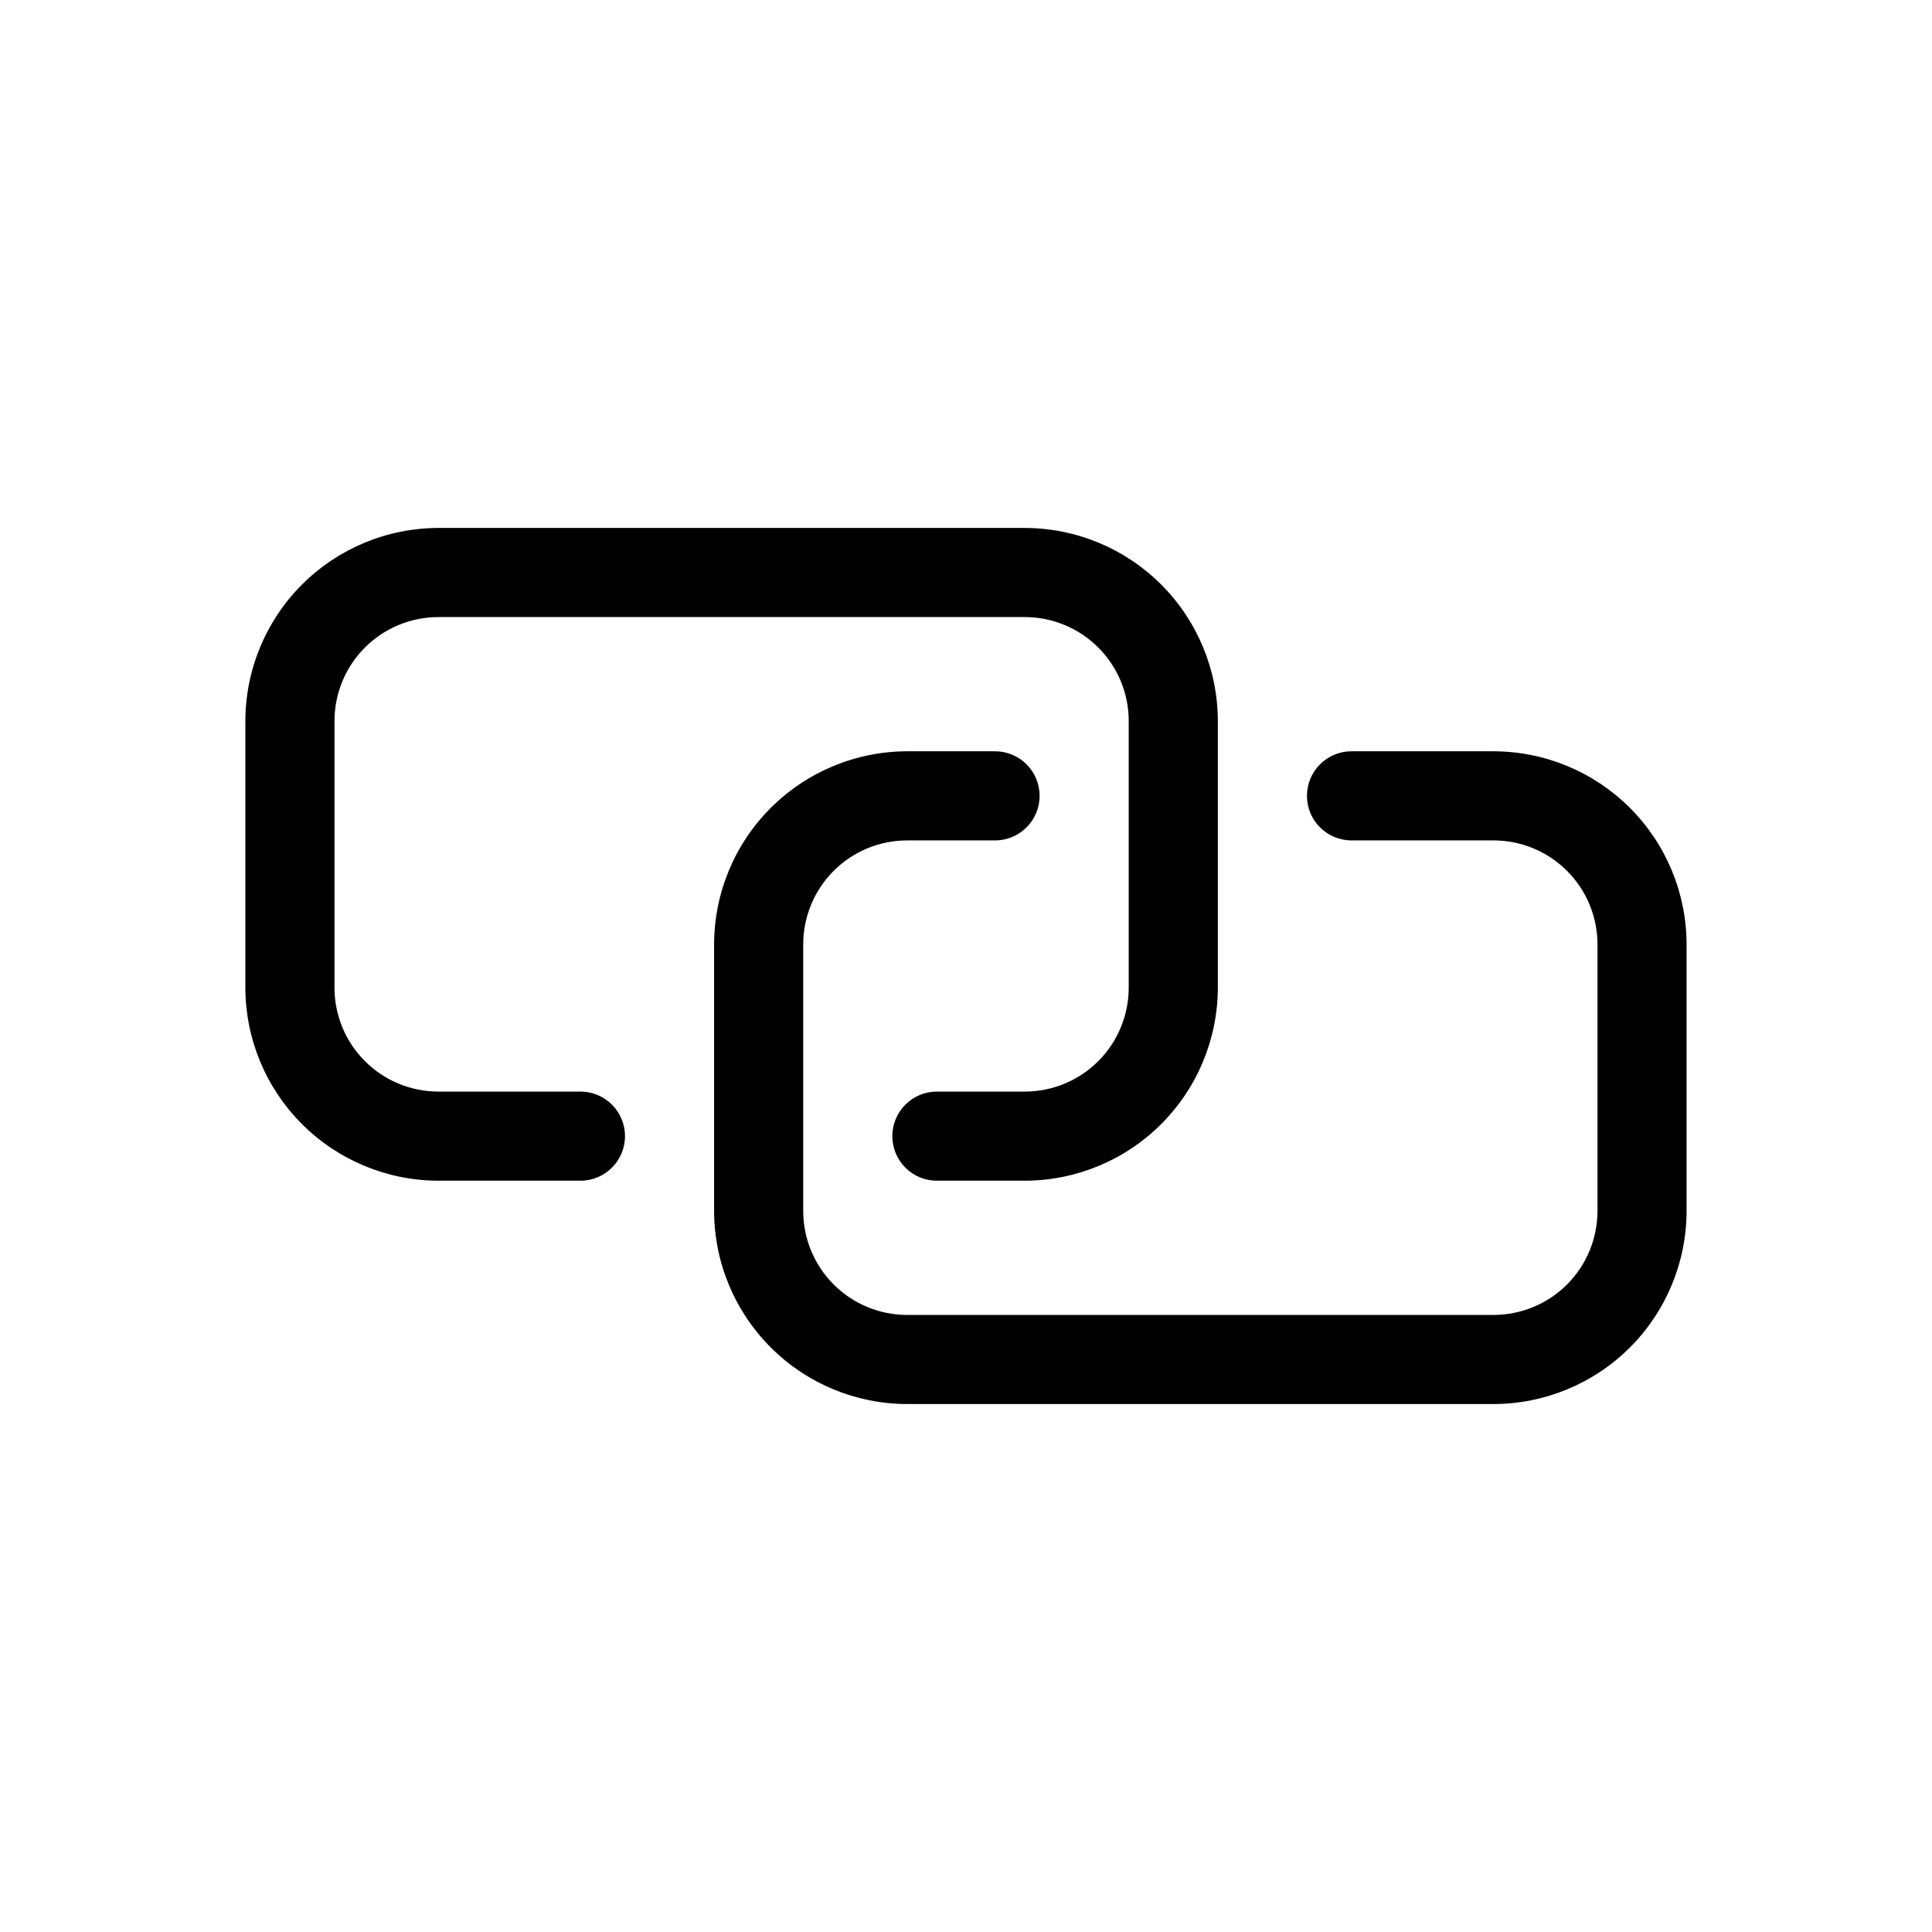 <?xml version="1.0" encoding="UTF-8"?>
<!-- Uploaded to: ICON Repo, www.svgrepo.com, Generator: ICON Repo Mixer Tools -->
<svg fill="#000000" width="800px" height="800px" version="1.1" viewBox="144 144 512 512" xmlns="http://www.w3.org/2000/svg">
 <path d="m590.96 394.27v70.652-0.004c-0.016 13.566-5.41 26.57-15.004 36.164s-22.598 14.988-36.164 15.004h-155.38c-13.562-0.016-26.57-5.41-36.16-15.004-9.594-9.594-14.988-22.598-15.008-36.164v-70.648c0.02-13.566 5.414-26.574 15.008-36.164 9.59-9.594 22.598-14.988 36.16-15.008h23.289c6.519 0 11.805 5.289 11.805 11.809 0 6.523-5.285 11.809-11.805 11.809h-23.289c-7.305 0-14.312 2.902-19.48 8.07-5.168 5.168-8.07 12.176-8.07 19.484v70.652-0.004c0 7.309 2.902 14.316 8.07 19.484 5.168 5.168 12.176 8.07 19.48 8.07h155.38c7.309 0 14.316-2.902 19.484-8.07 5.164-5.168 8.07-12.176 8.07-19.484v-70.648c0-7.309-2.906-14.316-8.07-19.484-5.168-5.168-12.176-8.07-19.484-8.07h-37.629c-6.519 0-11.805-5.285-11.805-11.809 0-6.519 5.285-11.809 11.805-11.809h37.629c13.566 0.02 26.57 5.414 36.164 15.008 9.594 9.59 14.988 22.598 15.004 36.164zm-293.14 39.012h-37.629c-7.309 0-14.316-2.902-19.48-8.07-5.168-5.168-8.07-12.176-8.07-19.48v-70.652c0-7.309 2.902-14.316 8.07-19.484 5.164-5.164 12.172-8.066 19.48-8.066h155.38c7.305 0 14.312 2.902 19.48 8.066 5.168 5.168 8.07 12.176 8.07 19.484v70.652c0 7.305-2.902 14.312-8.07 19.48-5.168 5.168-12.176 8.07-19.48 8.07h-23.285c-6.523 0-11.809 5.285-11.809 11.809 0 6.519 5.285 11.809 11.809 11.809h23.285c13.566-0.02 26.57-5.414 36.16-15.008 9.594-9.59 14.992-22.598 15.008-36.16v-70.652c-0.016-13.566-5.414-26.57-15.008-36.164-9.59-9.59-22.594-14.988-36.16-15.004h-155.38c-13.566 0.016-26.57 5.414-36.164 15.004-9.59 9.594-14.988 22.598-15.004 36.164v70.652c0.016 13.562 5.414 26.57 15.004 36.16 9.594 9.594 22.598 14.988 36.164 15.008h37.629c6.519 0 11.809-5.289 11.809-11.809 0-6.523-5.289-11.809-11.809-11.809z"/>
</svg>